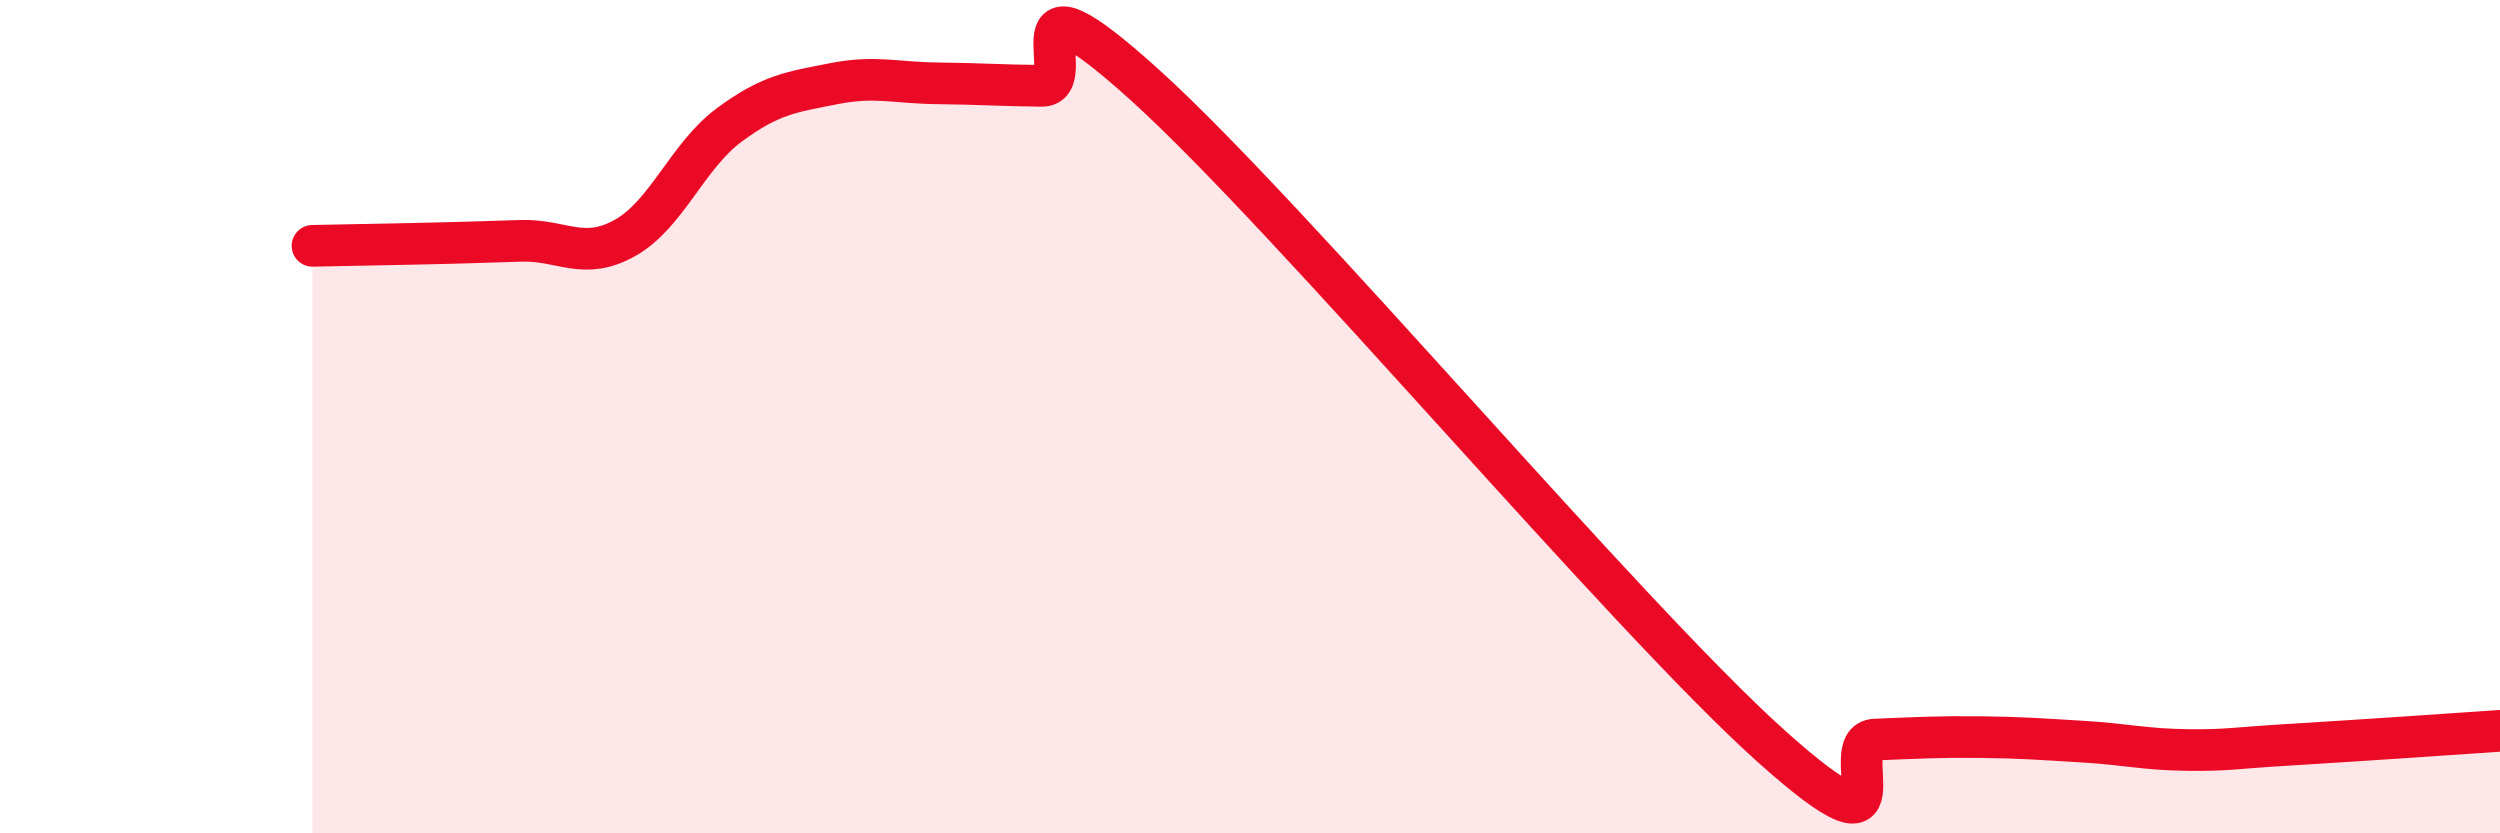 
    <svg width="60" height="20" viewBox="0 0 60 20" xmlns="http://www.w3.org/2000/svg">
      <path
        d="M 7.5,5.9 C 8,5.89 9,5.87 10,5.85 C 11,5.83 11.5,5.81 12.5,5.78 C 13.5,5.75 14,6.27 15,5.71 C 16,5.15 16.5,3.74 17.5,3 C 18.5,2.26 19,2.21 20,2.01 C 21,1.81 21.5,1.99 22.5,2 C 23.5,2.01 24,2.05 25,2.06 C 26,2.07 24,-1.11 27.5,2.06 C 31,5.23 39,14.76 42.5,17.9 C 46,21.04 44,17.79 45,17.75 C 46,17.71 46.5,17.68 47.5,17.69 C 48.5,17.7 49,17.74 50,17.8 C 51,17.86 51.5,17.99 52.5,18 C 53.5,18.01 53.5,17.96 55,17.87 C 56.5,17.78 59,17.61 60,17.54L60 20L7.5 20Z"
        fill="#EB0A25"
        opacity="0.1"
        stroke-linecap="round"
        stroke-linejoin="round"
      />
      <path
        d="M 7.5,5.9 C 8,5.89 9,5.87 10,5.85 C 11,5.83 11.5,5.81 12.5,5.78 C 13.5,5.75 14,6.27 15,5.71 C 16,5.15 16.5,3.74 17.5,3 C 18.5,2.26 19,2.21 20,2.01 C 21,1.81 21.5,1.99 22.5,2 C 23.5,2.01 24,2.05 25,2.06 C 26,2.07 24,-1.11 27.5,2.06 C 31,5.23 39,14.76 42.5,17.9 C 46,21.04 44,17.79 45,17.75 C 46,17.71 46.5,17.68 47.5,17.69 C 48.5,17.7 49,17.74 50,17.8 C 51,17.86 51.5,17.99 52.5,18 C 53.5,18.01 53.5,17.96 55,17.87 C 56.5,17.78 59,17.61 60,17.54"
        stroke="#EB0A25"
        stroke-width="1"
        fill="none"
        stroke-linecap="round"
        stroke-linejoin="round"
      />
    </svg>
  